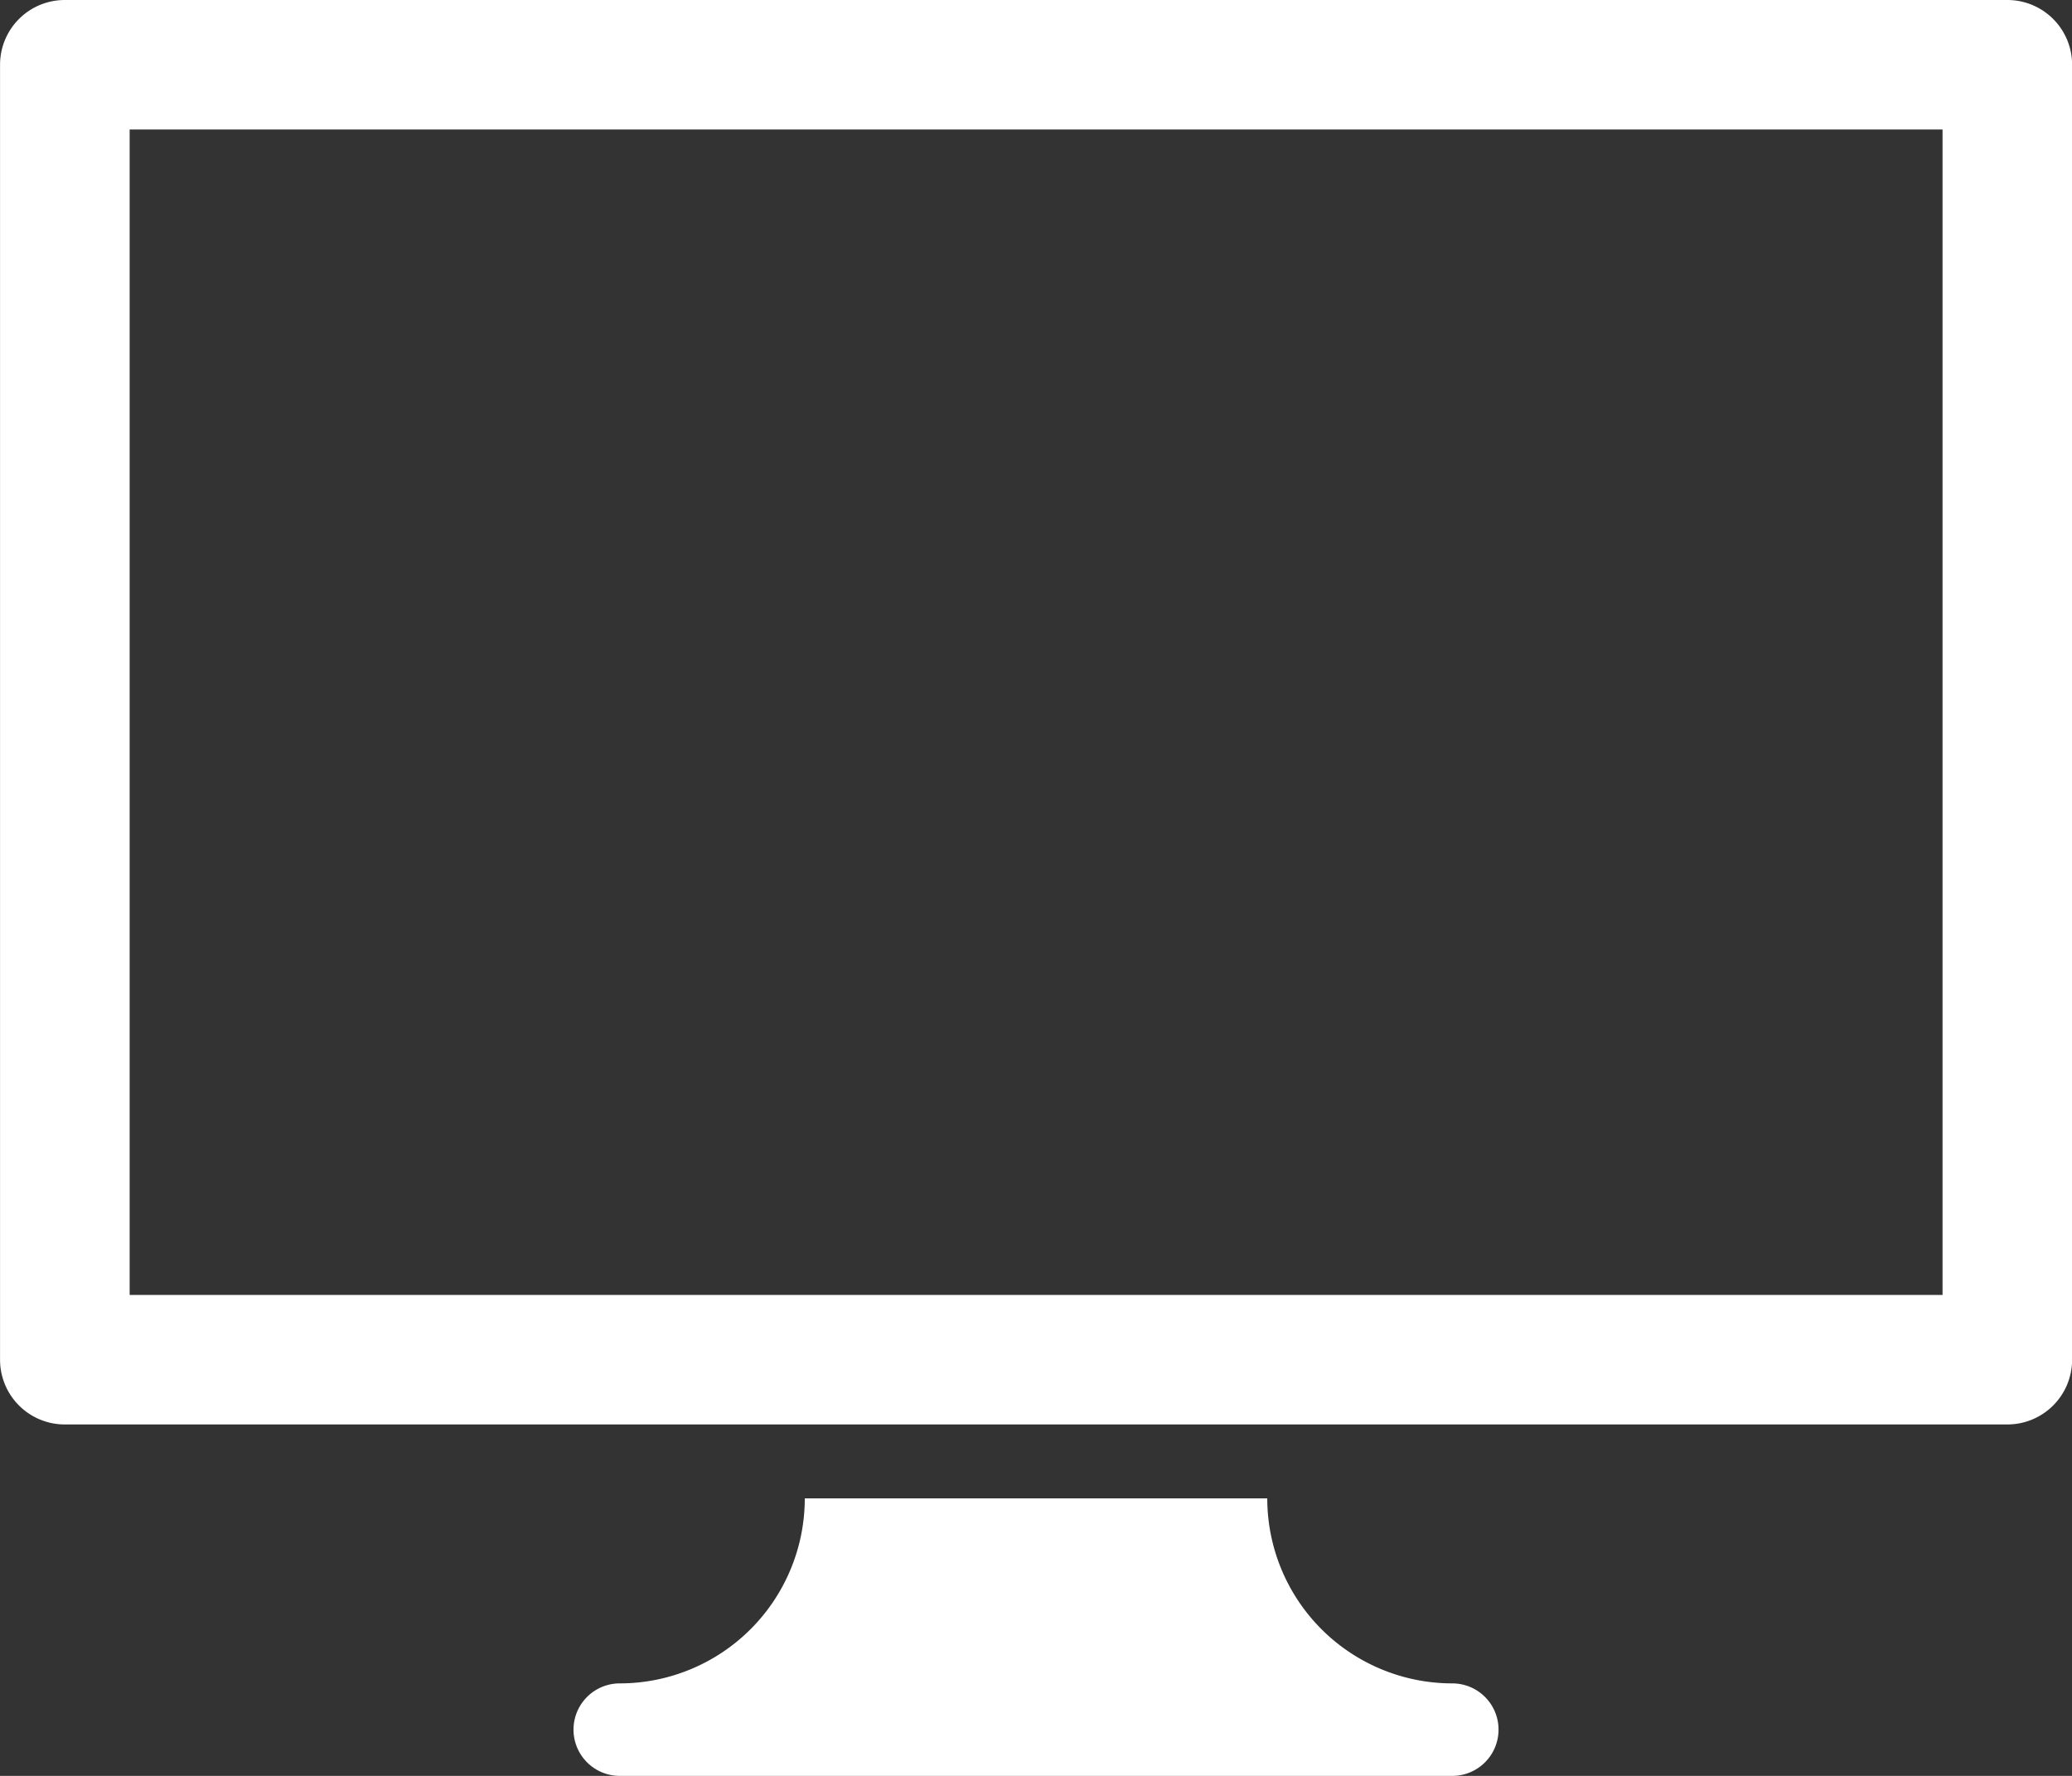 <svg xmlns="http://www.w3.org/2000/svg" width="42.288" height="36.247" viewBox="0 0 42.288 36.247">
  <rect x="0" y="0" width="42.288" height="36.247" fill="#333333" stroke="none"/>
  <g id="noun_desktop_2876471" transform="translate(-41.855 -6.8)">
    <path id="Tracé_4" data-name="Tracé 4" d="M45.767,6.8H6.122A1.321,1.321,0,0,0,4.8,8.122v26.43a1.321,1.321,0,0,0,1.322,1.322H45.767a1.321,1.321,0,0,0,1.322-1.322V8.122A1.321,1.321,0,0,0,45.767,6.8ZM44.445,33.23h-37V9.443h37Z" transform="translate(37.056 0)" fill="#fff"/>
    <path id="Tracé_5" data-name="Tracé 5" d="M28.935,26.776A3.777,3.777,0,0,1,25.159,23H15.72a3.777,3.777,0,0,1-3.776,3.776.944.944,0,1,0,0,1.888H28.935a.944.944,0,1,0,0-1.888Z" transform="translate(42.56 14.383)" fill="#fff"/>
  </g>
</svg>
